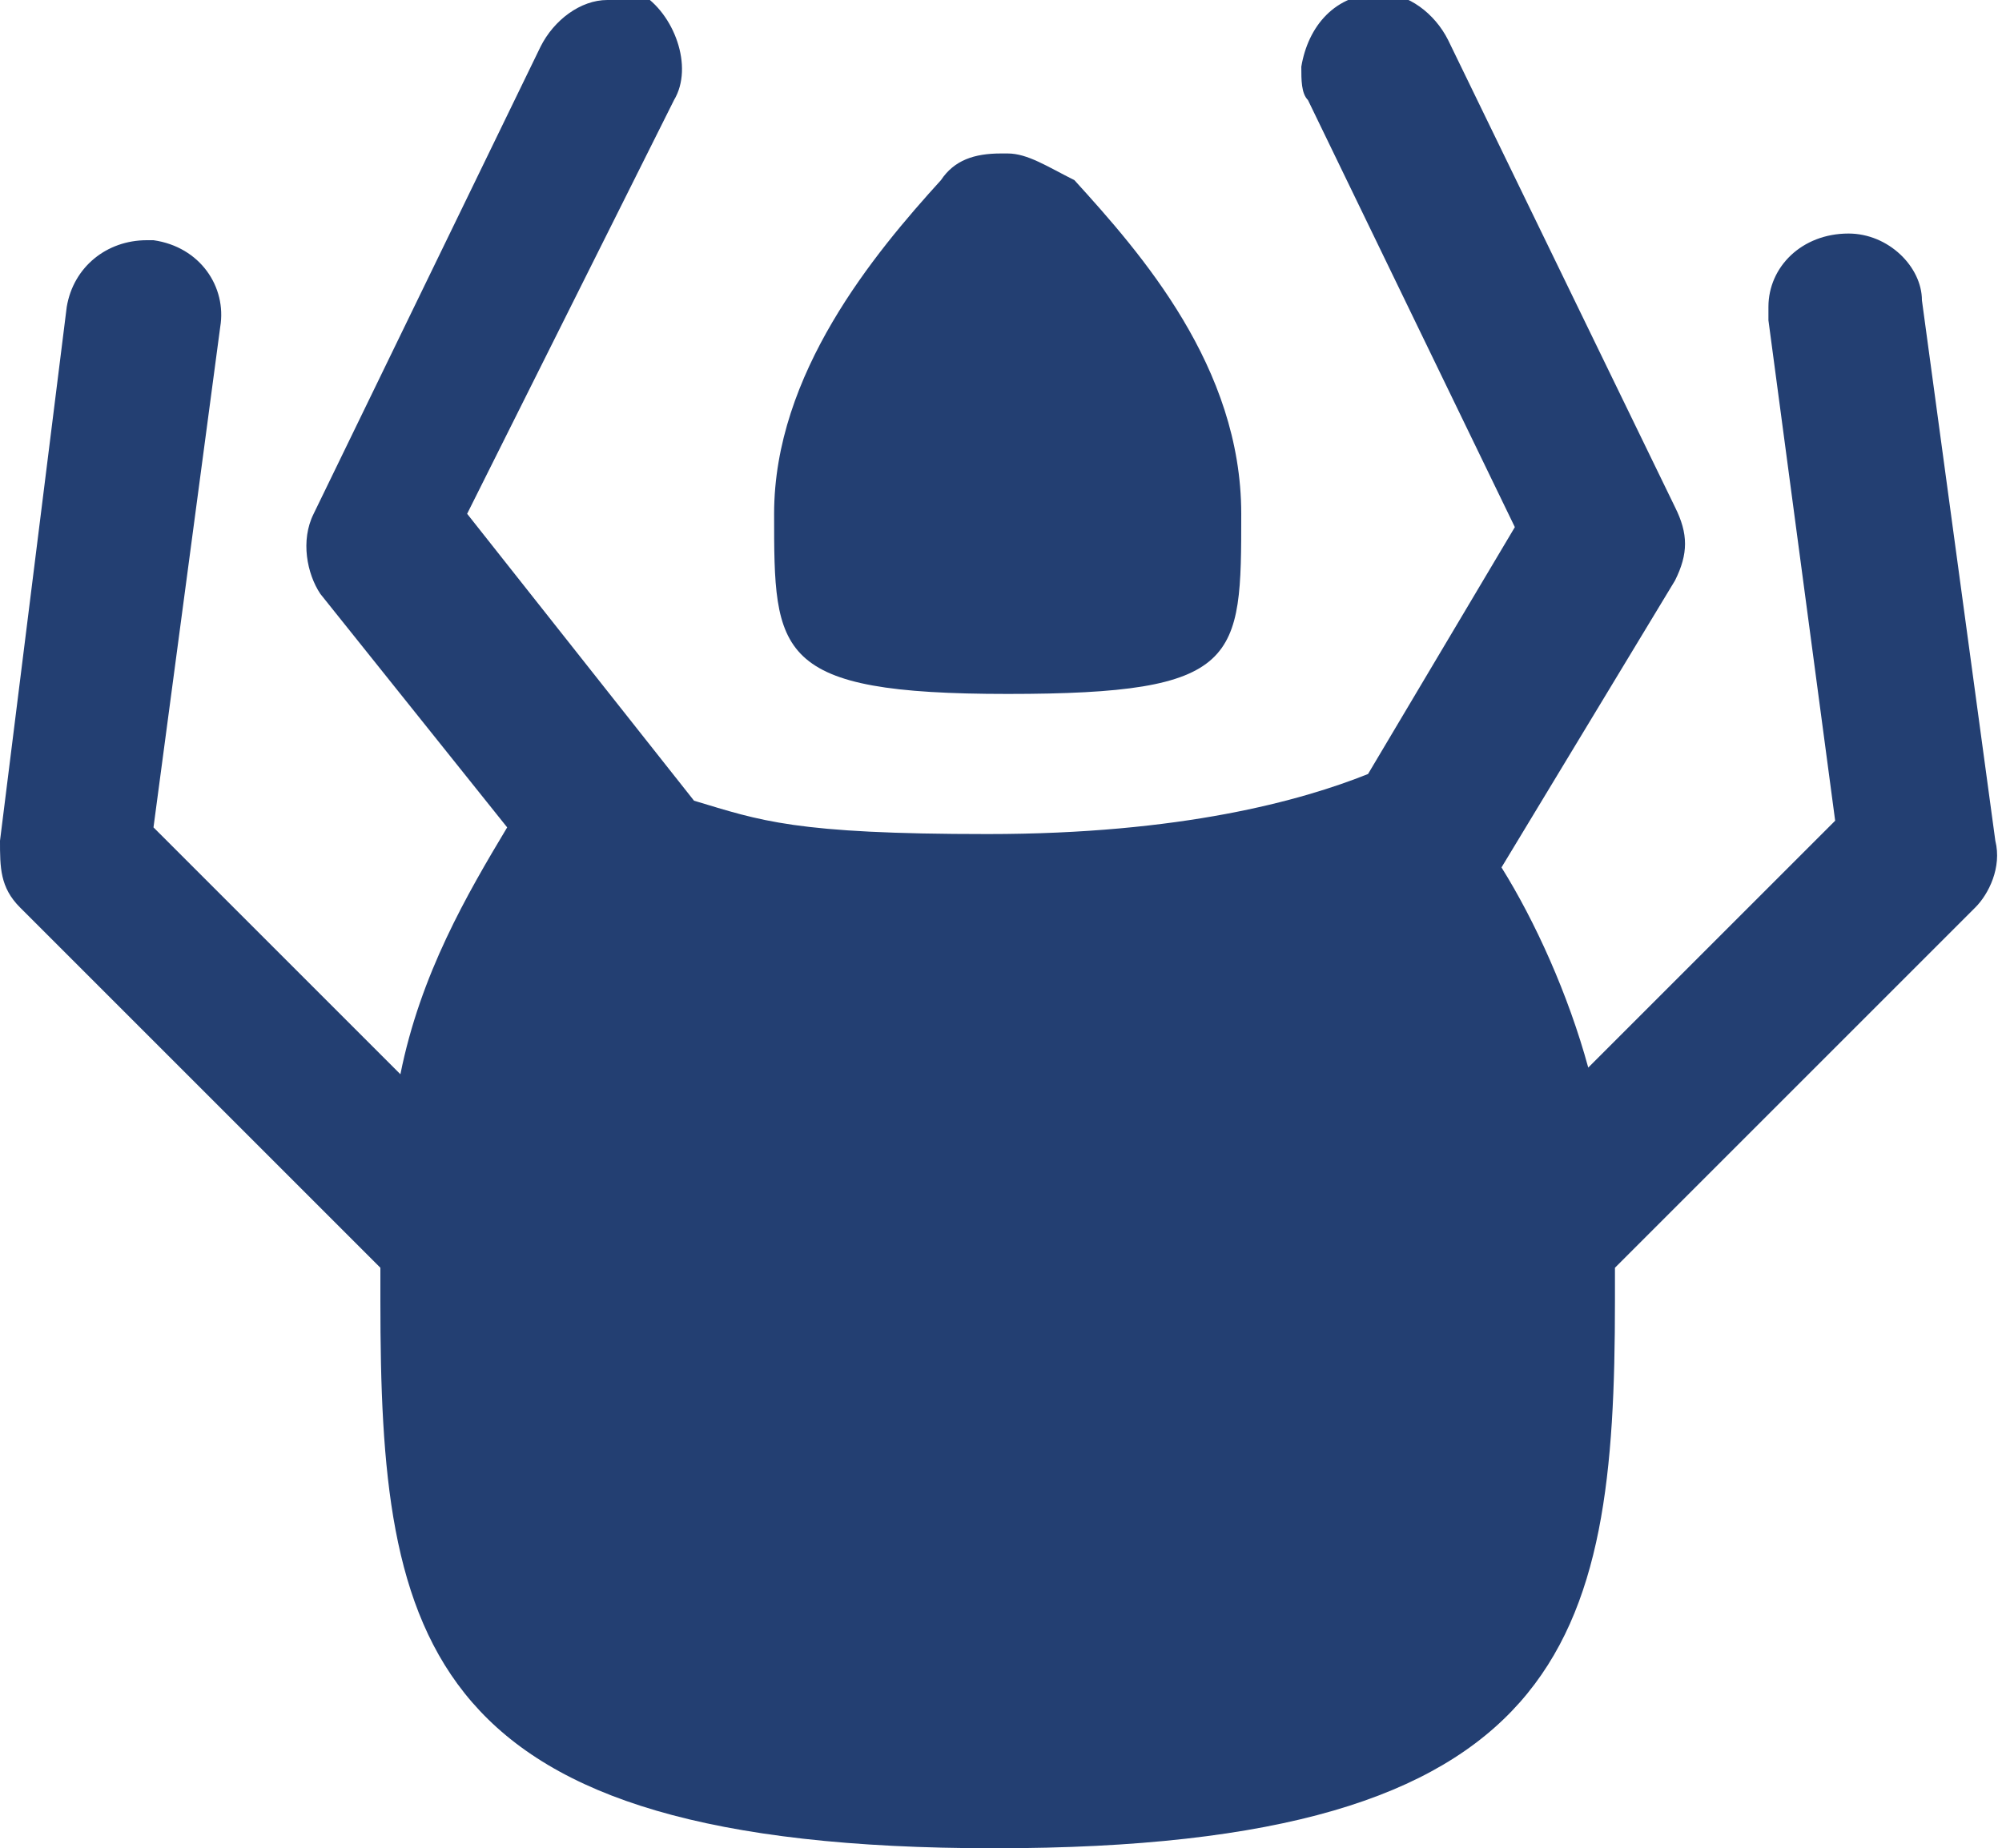 <?xml version="1.0" encoding="UTF-8"?>
<svg id="Layer_1" data-name="Layer 1" xmlns="http://www.w3.org/2000/svg" version="1.1" viewBox="0 0 30 27.7">
  <defs>
    <style>
      .cls-1 {
        fill: #233f72;
        stroke-width: 0px;
      }
    </style>
  </defs>
  <path class="cls-1" d="M9.1,0c-.4,0-.8.3-1,.7l-3.4,7c-.2.4-.1.9.1,1.2l2.8,3.5c-.6,1-1.3,2.2-1.6,3.7l-3.7-3.7,1-7.5c.1-.6-.3-1.2-1-1.3h-.1c-.6,0-1.1.4-1.2,1L0,12.6c0,.4,0,.7.3,1l5.4,5.4v.5c0,5.1.6,8.2,9.2,8.2s9.3-3.1,9.3-8.2v-.5l5.4-5.4c.2-.2.4-.6.3-1l-1.1-8.1c0-.5-.5-1-1.1-1-.7,0-1.2.5-1.2,1.1v.2l1,7.5-3.7,3.7c-.3-1.1-.8-2.2-1.3-3l2.6-4.3c.2-.4.2-.7,0-1.1l-3.4-7c-.2-.4-.6-.7-1-.7-.7,0-1.1.5-1.2,1.1,0,.2,0,.4.1.5l3.1,6.4-2.2,3.7c-1,.4-2.8.9-5.7.9s-3.4-.2-4.4-.5l-3.4-4.3,3.1-6.2c.3-.5,0-1.3-.5-1.6-.2,0-.4-.1-.6-.1h0ZM15,2.3c-.4,0-.7.1-.9.4-1,1.1-2.5,2.9-2.5,5s0,2.7,3.5,2.7,3.5-.5,3.5-2.7-1.5-3.9-2.5-5c-.4-.2-.7-.4-1-.4h0Z"/>
</svg>